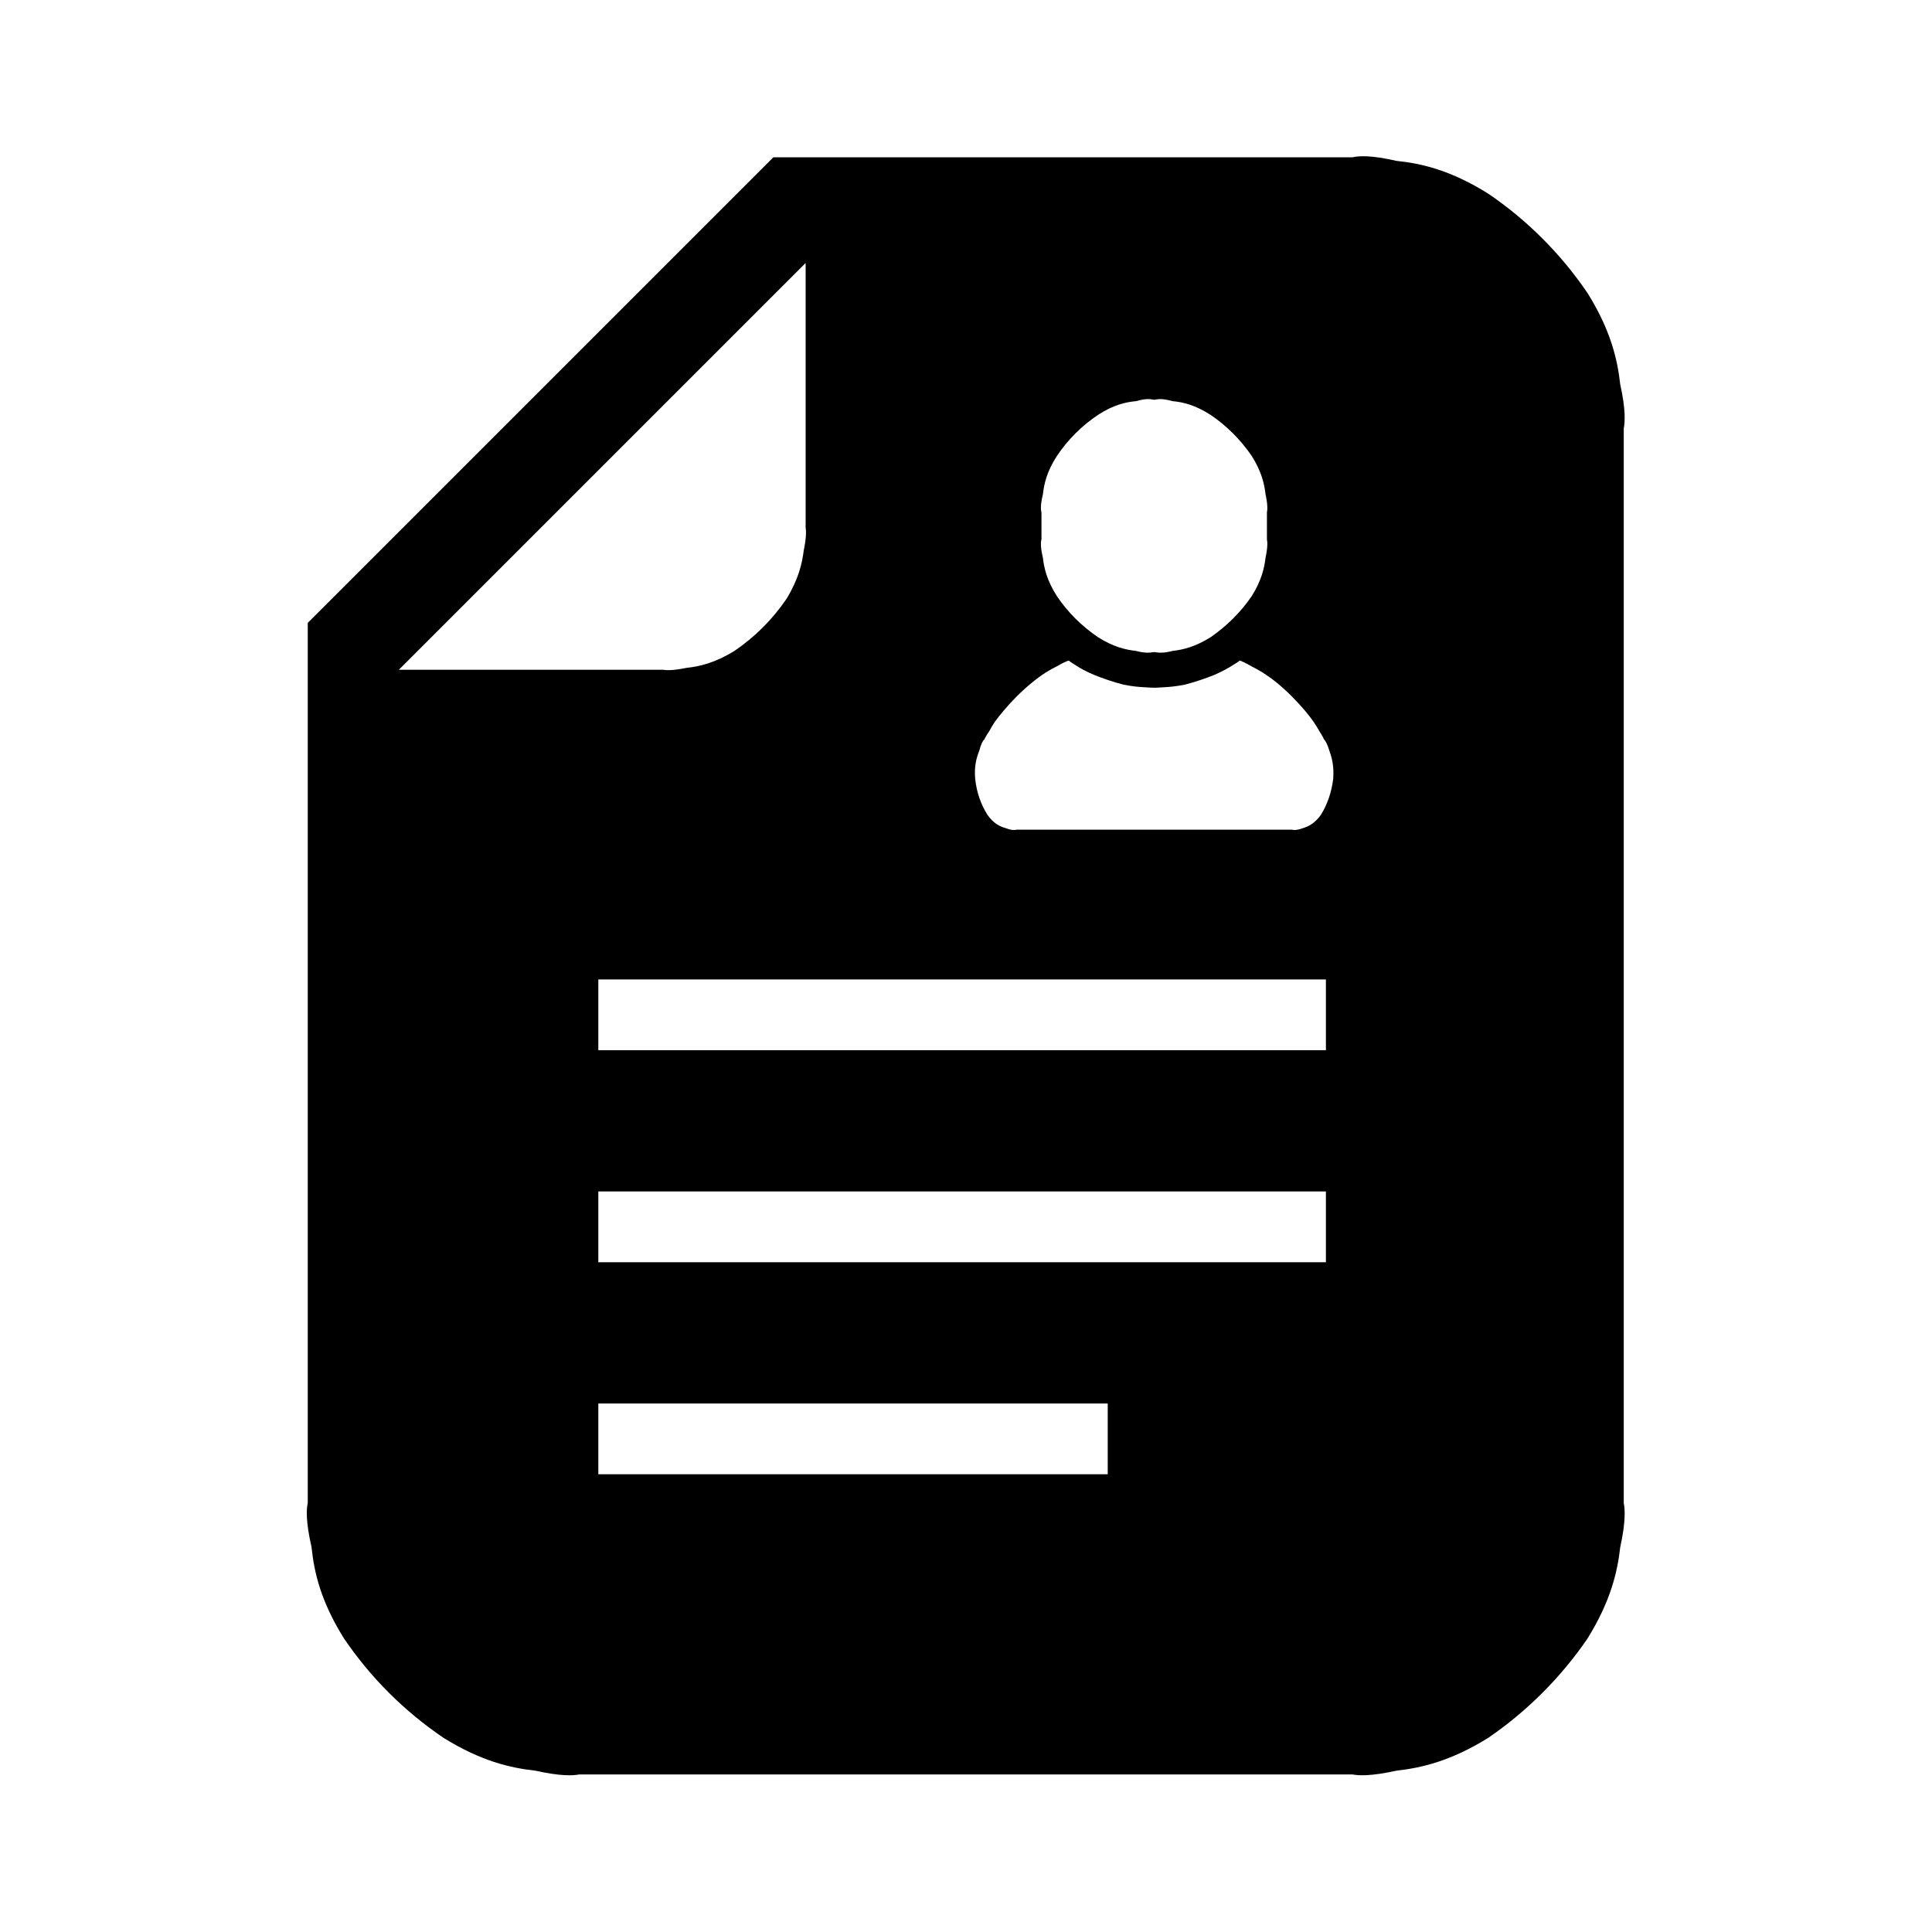 ﻿<?xml version="1.0" encoding="utf-8"?>
<!-- Generator:9va-0.2.29 (9va-win) http://www.d1.dion.ne.jp/~danjiro/9va/win.html -->
<svg xmlns:xlink="http://www.w3.org/1999/xlink" image-rendering="optimizeSpeed" baseProfile="basic" version="1.1"  xmlns="http://www.w3.org/2000/svg"
  id="履歴書111の無料素材2.svg" viewBox="0 0 512 512" >
  <defs>
  </defs>
  <g id="SVG_Still">
    <path fill="#000000" stroke="none" d="M358.44,41.69L216.00,41.69 L204.94,41.69 L197.19,49.44 L89.38,157.25 L81.56,165.06 L81.56,176.06 L81.56,398.31 C81.19,399.88 81.00,403.19 82.56,410.00 C83.25,416.69 85.00,424.38 91.19,434.25 C98.19,444.56 107.13,453.50 117.56,460.56 C127.44,466.69 135.13,468.50 141.88,469.25 C148.63,470.75 151.88,470.56 153.50,470.25 L358.44,470.25 C360.00,470.56 363.25,470.75 370.06,469.25 C376.75,468.50 384.50,466.69 394.38,460.56 C404.69,453.50 413.63,444.56 420.69,434.25 C426.81,424.38 428.63,416.69 429.38,410.00 C430.88,403.19 430.63,399.88 430.31,398.31 L430.31,113.56 C430.63,111.94 430.88,108.63 429.38,101.88 C428.63,95.13 426.81,87.44 420.69,77.63 C413.63,67.25 404.69,58.31 394.38,51.31 C384.50,45.13 376.75,43.31 370.06,42.63 C363.25,41.06 360.00,41.31 358.44,41.69 L358.44,41.69 Z
M276.38,131.00C276.69,128.19 277.44,124.94 280.06,120.88 C282.94,116.56 286.69,112.81 291.00,109.94 C295.06,107.31 298.25,106.56 301.06,106.31 C303.50,105.63 304.50,105.69 305.88,105.94 C307.19,105.69 308.25,105.63 310.75,106.31 C313.50,106.56 316.69,107.31 320.81,109.94 C325.06,112.81 328.81,116.56 331.75,120.88 C334.31,124.94 335.06,128.19 335.38,131.00 C336.00,133.81 335.88,135.13 335.75,135.81 L335.75,142.94 C335.88,143.56 336.00,144.94 335.38,147.81 C335.06,150.56 334.31,153.81 331.75,157.94 C328.81,162.25 325.06,165.94 320.81,168.88 C316.69,171.44 313.50,172.19 310.75,172.50 C308.25,173.13 307.19,173.00 305.88,172.81 C304.50,173.00 303.50,173.13 301.06,172.50 C298.25,172.19 295.06,171.44 291.00,168.88 C286.69,165.94 282.94,162.25 280.06,157.94 C277.44,153.81 276.69,150.56 276.38,147.81 C275.69,144.94 275.81,143.56 276.00,142.94 L276.00,135.81 C275.81,135.13 275.69,133.81 276.38,131.00 Z
M213.50,69.69L213.50,139.75 C213.63,140.56 213.75,142.25 213.00,145.88 C212.56,149.38 211.63,153.44 208.44,158.69 C204.75,164.13 200.06,168.81 194.63,172.50 C189.44,175.69 185.38,176.63 181.88,177.00 C178.25,177.75 176.56,177.63 175.75,177.50 L105.69,177.50 L213.50,69.69 Z
M158.56,390.69L158.56,371.94 293.56,371.94 293.56,390.69 158.56,390.69 Z
M158.56,334.50L158.56,315.75 351.38,315.75 351.38,334.50 158.56,334.50 Z
M158.56,278.31L158.56,259.56 351.38,259.56 351.38,278.31 158.56,278.31 Z
M339.06,219.88C336.75,219.88 333.75,219.88 328.88,219.88 C323.38,219.88 317.81,219.88 313.13,219.88 C309.06,219.88 307.50,219.88 306.69,219.88 C305.56,219.88 305.75,219.88 305.88,219.88 C306.00,219.88 306.19,219.88 305.13,219.88 C304.25,219.88 302.69,219.88 298.69,219.88 C294.00,219.88 288.44,219.88 282.94,219.88 C277.94,219.88 274.94,219.88 272.69,219.88 C270.25,219.88 269.56,219.88 269.38,219.88 C268.94,220.00 268.06,220.06 266.63,219.50 C265.00,219.06 263.31,218.25 261.69,215.94 C259.94,213.19 258.81,209.94 258.44,206.44 C258.13,203.13 258.75,200.88 259.50,199.00 C260.00,197.06 260.50,196.25 260.88,195.94 C261.00,195.63 261.31,195.00 262.25,193.63 C262.94,192.25 263.94,190.69 266.00,188.31 C268.19,185.69 270.69,183.19 273.50,180.88 C276.19,178.69 278.19,177.50 280.00,176.63 C281.81,175.56 282.75,175.19 283.25,175.06 C283.44,175.25 283.94,175.63 285.19,176.38 C286.25,177.06 287.63,177.88 290.00,178.88 C292.50,179.88 295.06,180.75 297.75,181.44 C300.25,181.94 301.94,182.06 303.38,182.13 
C304.88,182.25 305.56,182.25 305.88,182.25 C306.19,182.25 306.81,182.25 308.38,182.13 C309.75,182.06 311.44,181.94 314.00,181.44 C316.63,180.75 319.25,179.88 321.75,178.88 C324.06,177.88 325.44,177.06 326.56,176.38 C327.81,175.63 328.31,175.25 328.56,175.06 C329.00,175.19 329.88,175.56 331.75,176.63 C333.50,177.50 335.56,178.69 338.31,180.88 C341.13,183.19 343.56,185.69 345.81,188.31 C347.81,190.69 348.81,192.25 349.56,193.63 C350.44,195.00 350.75,195.63 350.88,195.94 C351.19,196.25 351.75,197.06 352.31,199.00 C353.00,200.88 353.56,203.13 353.31,206.44 C352.88,209.94 351.75,213.19 350.06,215.94 C348.38,218.25 346.69,219.06 345.19,219.50 C343.69,220.06 342.88,220.00 342.44,219.88 C342.19,219.88 341.44,219.88 339.06,219.88 Z"></path>
  </g>
</svg>
